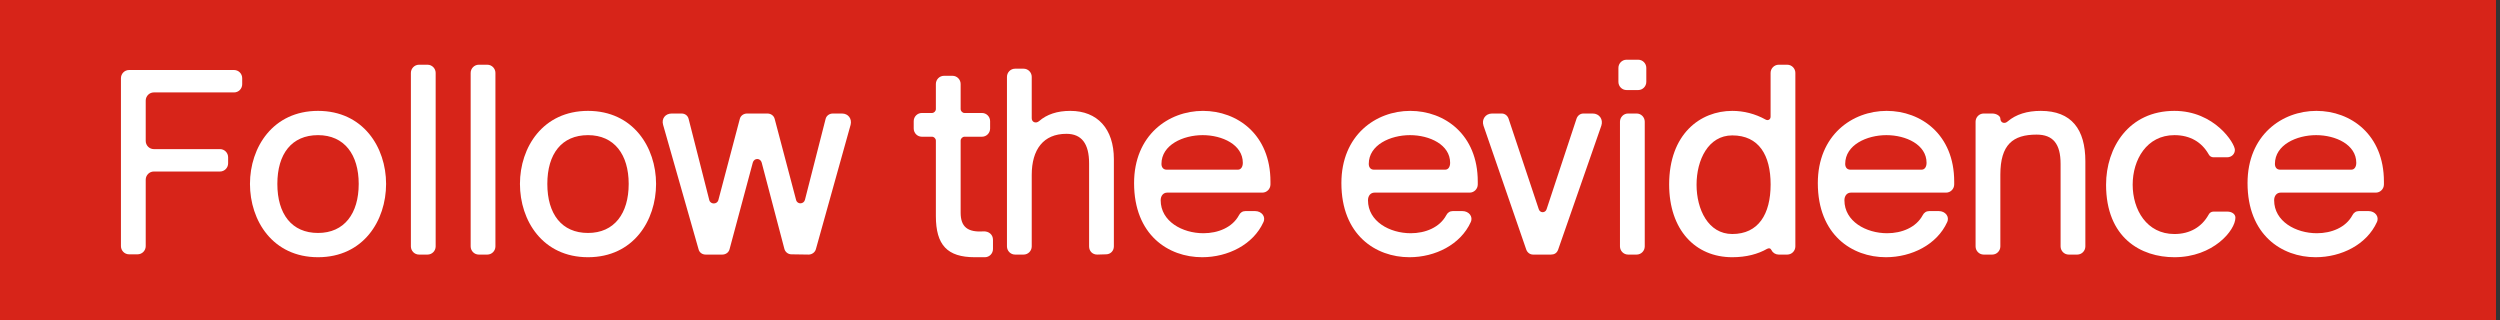 <svg width="250" height="32" viewBox="0 0 250 32" fill="none" xmlns="http://www.w3.org/2000/svg">
<rect x="0" y="0" width="250" height="32" fill="#333333" stroke="none"/>
<g clip-path="url(#clip0_9457_7)">
<path d="M249.6 0L0 0L0 32H249.6V0Z" fill="#D72419"/>
<path d="M12.094 24.614V7.818C12.094 7.37 12.459 7.001 12.903 7.001H23.412C23.855 7.001 24.22 7.37 24.22 7.818V8.425C24.22 8.873 23.855 9.242 23.412 9.242H15.38C14.937 9.242 14.572 9.611 14.572 10.059V14.094C14.572 14.542 14.937 14.911 15.38 14.911H22.003C22.447 14.911 22.812 15.28 22.812 15.729V16.335C22.812 16.783 22.447 17.152 22.003 17.152H15.38C14.937 17.152 14.572 17.521 14.572 17.97V24.614C14.572 25.063 14.207 25.432 13.763 25.432H12.903C12.459 25.432 12.094 25.063 12.094 24.614Z" fill="white"/>
<path d="M24.997 18.392C24.997 14.727 27.292 11.088 31.803 11.088C36.314 11.088 38.609 14.727 38.609 18.392C38.609 22.057 36.34 25.722 31.803 25.722C27.266 25.722 24.997 22.057 24.997 18.392ZM35.871 18.392C35.871 15.465 34.437 13.514 31.803 13.514C29.169 13.514 27.735 15.386 27.735 18.392C27.735 21.398 29.169 23.296 31.803 23.296C34.437 23.296 35.871 21.345 35.871 18.392Z" fill="white"/>
<path d="M41.089 24.641V7.291C41.089 6.843 41.454 6.473 41.897 6.473H42.758C43.201 6.473 43.566 6.843 43.566 7.291V24.641C43.566 25.089 43.201 25.458 42.758 25.458H41.897C41.454 25.458 41.089 25.089 41.089 24.641Z" fill="white"/>
<path d="M47.066 24.641V7.291C47.066 6.843 47.431 6.473 47.874 6.473H48.735C49.178 6.473 49.543 6.843 49.543 7.291V24.641C49.543 25.089 49.178 25.458 48.735 25.458H47.874C47.431 25.458 47.066 25.089 47.066 24.641Z" fill="white"/>
<path d="M51.995 18.392C51.995 14.727 54.289 11.088 58.801 11.088C63.312 11.088 65.607 14.727 65.607 18.392C65.607 22.057 63.338 25.722 58.801 25.722C54.263 25.722 51.995 22.057 51.995 18.392ZM62.869 18.392C62.869 15.465 61.434 13.514 58.801 13.514C56.167 13.514 54.733 15.386 54.733 18.392C54.733 21.398 56.167 23.296 58.801 23.296C61.434 23.296 62.869 21.345 62.869 18.392Z" fill="white"/>
<path d="M69.857 24.931L66.311 12.485C66.128 11.853 66.545 11.352 67.171 11.352H68.162C68.501 11.352 68.788 11.562 68.866 11.905L70.926 20C71.031 20.448 71.709 20.475 71.839 20L73.977 11.905C74.056 11.562 74.368 11.352 74.707 11.352H76.742C77.081 11.352 77.393 11.562 77.472 11.905L79.61 20C79.74 20.475 80.392 20.422 80.497 19.974L82.557 11.905C82.635 11.562 82.948 11.352 83.287 11.352H84.2C84.825 11.352 85.216 11.879 85.06 12.485L81.592 24.905C81.514 25.221 81.201 25.458 80.862 25.458L79.141 25.432C78.802 25.432 78.515 25.195 78.436 24.878L76.168 16.256C76.037 15.781 75.412 15.781 75.281 16.256L72.96 24.905C72.882 25.247 72.569 25.458 72.23 25.458H70.561C70.222 25.458 69.935 25.247 69.857 24.931Z" fill="white"/>
<path d="M93.587 21.608V14.067C93.587 13.856 93.405 13.672 93.196 13.672H92.179C91.736 13.672 91.371 13.303 91.371 12.854V12.116C91.371 11.668 91.736 11.299 92.179 11.299H93.196C93.405 11.299 93.587 11.114 93.587 10.903V8.398C93.587 7.95 93.952 7.581 94.395 7.581H95.256C95.699 7.581 96.064 7.95 96.064 8.398V10.903C96.064 11.114 96.247 11.299 96.456 11.299H98.203C98.646 11.299 99.011 11.668 99.011 12.116V12.854C99.011 13.303 98.646 13.672 98.203 13.672H96.456C96.247 13.672 96.064 13.856 96.064 14.067V21.266C96.064 22.69 96.769 23.243 98.333 23.138C98.881 23.111 99.298 23.454 99.298 23.982V24.904C99.298 25.353 98.933 25.722 98.49 25.722H97.473C94.734 25.722 93.587 24.509 93.587 21.608Z" fill="white"/>
<path d="M100.696 24.641V7.686C100.696 7.238 101.061 6.869 101.504 6.869H102.365C102.808 6.869 103.173 7.238 103.173 7.686V11.826C103.173 12.222 103.59 12.38 103.903 12.116C104.686 11.431 105.729 11.088 107.032 11.088C109.744 11.088 111.387 12.881 111.387 15.913V24.641C111.387 25.089 111.048 25.432 110.605 25.432L109.718 25.458C109.249 25.458 108.91 25.115 108.91 24.641V16.335C108.91 14.357 108.154 13.382 106.641 13.382C104.347 13.382 103.173 14.938 103.173 17.495V24.641C103.173 25.089 102.808 25.458 102.365 25.458H101.504C101.061 25.458 100.696 25.089 100.696 24.641Z" fill="white"/>
<path d="M113.408 18.313C113.408 13.514 116.85 11.088 120.292 11.088C123.735 11.088 127.046 13.461 127.046 18.154V18.445C127.046 18.893 126.681 19.262 126.238 19.262H116.72C116.329 19.262 116.068 19.578 116.068 20.027C116.068 22.136 118.232 23.323 120.345 23.323C121.805 23.323 123.239 22.742 123.891 21.53C124.021 21.266 124.256 21.108 124.543 21.108H125.508C126.16 21.108 126.603 21.661 126.342 22.215C125.325 24.456 122.796 25.722 120.214 25.722C116.824 25.722 113.408 23.481 113.408 18.313ZM124.282 16.282C124.282 14.463 122.222 13.514 120.266 13.514C118.311 13.514 116.146 14.489 116.146 16.388C116.146 16.731 116.329 16.968 116.668 16.968H123.787C124.1 16.968 124.282 16.678 124.282 16.282Z" fill="white"/>
<path d="M134.139 18.313C134.139 13.514 137.581 11.088 141.023 11.088C144.466 11.088 147.777 13.461 147.777 18.154V18.445C147.777 18.893 147.412 19.262 146.969 19.262H137.451C137.06 19.262 136.799 19.578 136.799 20.027C136.799 22.136 138.963 23.323 141.076 23.323C142.536 23.323 143.97 22.742 144.622 21.53C144.752 21.266 144.987 21.108 145.274 21.108H146.239C146.891 21.108 147.334 21.661 147.073 22.215C146.056 24.456 143.527 25.722 140.945 25.722C137.555 25.722 134.139 23.481 134.139 18.313ZM145.013 16.282C145.013 14.463 142.953 13.514 140.997 13.514C139.042 13.514 136.877 14.489 136.877 16.388C136.877 16.731 137.06 16.968 137.399 16.968H144.518C144.831 16.968 145.013 16.678 145.013 16.282Z" fill="white"/>
<path d="M152.625 24.957L148.349 12.565C148.14 11.932 148.557 11.352 149.209 11.352H150.174C150.487 11.352 150.748 11.562 150.852 11.853L153.877 20.923C154.007 21.319 154.529 21.319 154.659 20.923L157.658 11.853C157.762 11.562 158.023 11.352 158.336 11.352H159.275C159.927 11.352 160.344 11.932 160.135 12.565L155.807 24.984C155.676 25.326 155.415 25.458 155.102 25.458H153.303C152.99 25.458 152.729 25.247 152.625 24.957Z" fill="white"/>
<path d="M161.841 8.187V6.79C161.841 6.342 162.206 5.972 162.649 5.972H163.823C164.266 5.972 164.631 6.342 164.631 6.79V8.187C164.631 8.636 164.266 9.005 163.823 9.005H162.649C162.206 9.005 161.841 8.636 161.841 8.187ZM161.997 24.641V12.169C161.997 11.721 162.362 11.351 162.806 11.351H163.666C164.11 11.351 164.475 11.721 164.475 12.169V24.641C164.475 25.089 164.11 25.458 163.666 25.458H162.806C162.362 25.458 161.997 25.089 161.997 24.641Z" fill="white"/>
<path d="M166.915 18.444C166.915 13.408 170.018 11.088 173.226 11.088C174.373 11.088 175.52 11.378 176.563 11.958C176.798 12.09 177.059 11.958 177.059 11.668V7.291C177.059 6.843 177.424 6.473 177.867 6.473H178.728C179.171 6.473 179.536 6.843 179.536 7.291V24.641C179.536 25.089 179.171 25.458 178.728 25.458H177.867C177.58 25.458 177.294 25.3 177.163 25.036C177.033 24.799 176.929 24.799 176.72 24.878C175.807 25.405 174.634 25.722 173.226 25.722C169.523 25.722 166.915 22.98 166.915 18.444ZM177.062 18.444C177.062 15.518 175.888 13.54 173.228 13.54C170.829 13.54 169.656 15.992 169.656 18.471C169.656 20.949 170.829 23.401 173.228 23.401C175.836 23.401 177.062 21.424 177.062 18.444Z" fill="white"/>
<path d="M181.782 18.313C181.782 13.514 185.224 11.088 188.666 11.088C192.108 11.088 195.42 13.461 195.42 18.154V18.445C195.42 18.893 195.055 19.262 194.612 19.262H185.094C184.702 19.262 184.442 19.578 184.442 20.027C184.442 22.136 186.606 23.323 188.718 23.323C190.179 23.323 191.613 22.742 192.265 21.53C192.395 21.266 192.63 21.108 192.917 21.108H193.881C194.533 21.108 194.977 21.661 194.716 22.215C193.699 24.456 191.169 25.722 188.588 25.722C185.198 25.722 181.782 23.481 181.782 18.313ZM192.656 16.282C192.656 14.463 190.596 13.514 188.64 13.514C186.684 13.514 184.52 14.489 184.52 16.388C184.52 16.731 184.702 16.968 185.041 16.968H192.16C192.473 16.968 192.656 16.678 192.656 16.282Z" fill="white"/>
<path d="M197.558 24.641V12.169C197.558 11.721 197.923 11.352 198.366 11.352H199.227C199.67 11.352 200.035 11.615 200.035 11.853C200.035 12.274 200.453 12.433 200.766 12.143C201.6 11.431 202.721 11.088 204.077 11.088C207.154 11.088 208.536 12.934 208.536 16.124V24.641C208.536 25.089 208.171 25.458 207.728 25.458H206.868C206.424 25.458 206.059 25.089 206.059 24.641V16.388C206.059 14.384 205.303 13.461 203.66 13.461C201.287 13.461 200.035 14.463 200.035 17.469V24.641C200.035 25.089 199.67 25.458 199.227 25.458H198.366C197.923 25.458 197.558 25.089 197.558 24.641Z" fill="white"/>
<path d="M210.607 18.471C210.607 14.753 212.876 11.088 217.439 11.088C221.455 11.088 223.489 14.331 223.489 14.99C223.489 15.386 223.176 15.729 222.707 15.729H221.351C221.142 15.729 220.959 15.623 220.855 15.412C220.177 14.226 219.03 13.514 217.439 13.514C214.675 13.514 213.267 15.966 213.267 18.471C213.267 20.976 214.675 23.402 217.439 23.402C219.004 23.402 220.177 22.69 220.855 21.477C220.959 21.266 221.142 21.16 221.351 21.16H222.733C223.176 21.16 223.541 21.398 223.541 21.767C223.541 23.032 221.325 25.722 217.439 25.722C214.101 25.722 210.607 23.797 210.607 18.471Z" fill="white"/>
<path d="M224.754 18.313C224.754 13.514 228.196 11.088 231.638 11.088C235.08 11.088 238.392 13.461 238.392 18.154V18.445C238.392 18.893 238.027 19.262 237.584 19.262H228.066C227.675 19.262 227.414 19.578 227.414 20.027C227.414 22.136 229.578 23.323 231.69 23.323C233.151 23.323 234.585 22.742 235.237 21.53C235.367 21.266 235.602 21.108 235.889 21.108H236.854C237.505 21.108 237.949 21.661 237.688 22.215C236.671 24.456 234.142 25.722 231.56 25.722C228.17 25.722 224.754 23.481 224.754 18.313ZM235.628 16.282C235.628 14.463 233.568 13.514 231.612 13.514C229.656 13.514 227.492 14.489 227.492 16.388C227.492 16.731 227.675 16.968 228.014 16.968H235.132C235.445 16.968 235.628 16.678 235.628 16.282Z" fill="white"/>
</g>
<defs>
<clipPath id="clip0_9457_7">
<rect width="249.6" height="32" fill="white"/>
</clipPath>
</defs>
</svg>
